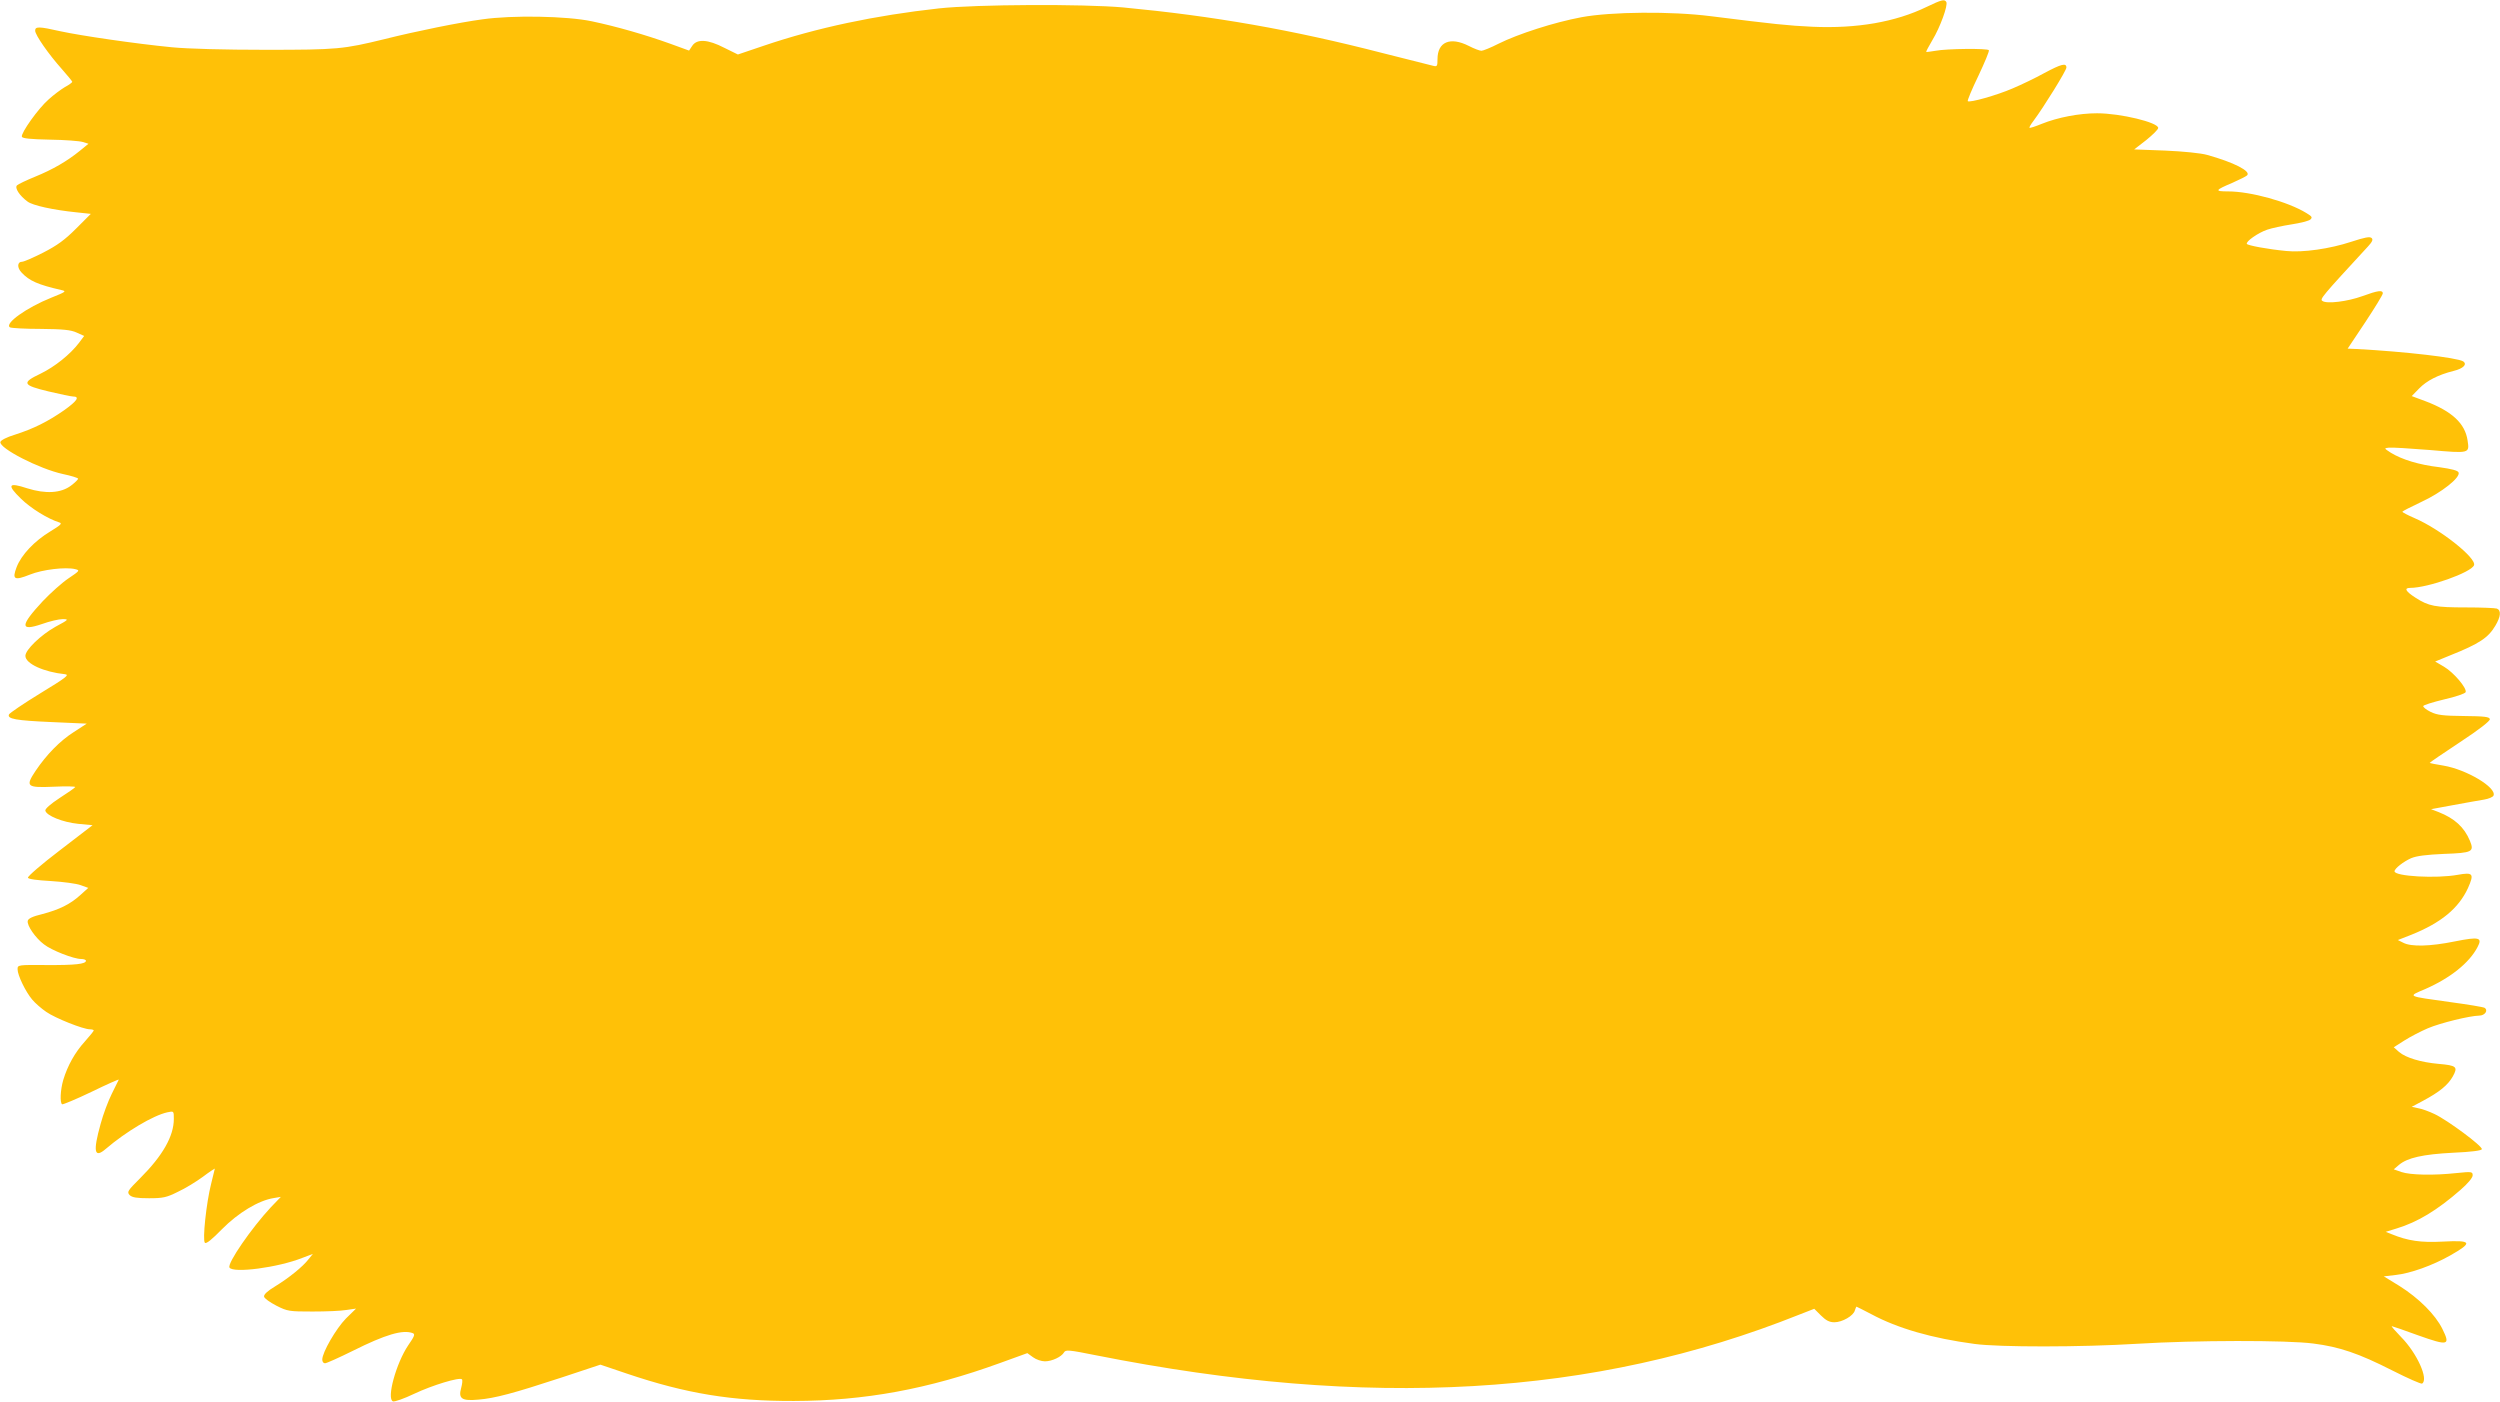 <?xml version="1.0" standalone="no"?>
<!DOCTYPE svg PUBLIC "-//W3C//DTD SVG 20010904//EN"
 "http://www.w3.org/TR/2001/REC-SVG-20010904/DTD/svg10.dtd">
<svg version="1.0" xmlns="http://www.w3.org/2000/svg"
 width="1280pt" height="718pt" viewBox="0 0 1280 718"
 preserveAspectRatio="xMidYMid meet">
<g transform="translate(0,718) scale(0.1,-0.1)"
fill="#ffc107" stroke="none">
<path d="M9865 7145 c-160 -78 -358 -112 -585 -102 -127 6 -193 13 -520 54
-204 26 -510 23 -662 -5 -140 -26 -326 -86 -426 -136 -39 -20 -79 -36 -87 -36
-9 0 -38 11 -65 25 -95 48 -160 21 -160 -68 0 -36 -2 -39 -22 -34 -13 3 -129
32 -258 65 -465 120 -866 190 -1330 234 -203 18 -748 16 -943 -5 -326 -36
-625 -99 -896 -191 l-133 -45 -69 34 c-85 44 -141 47 -165 10 l-16 -24 -96 35
c-128 46 -274 88 -402 115 -127 27 -407 32 -560 10 -114 -15 -341 -61 -500
-101 -213 -52 -242 -55 -610 -55 -212 0 -397 5 -480 13 -185 18 -465 59 -571
82 -110 25 -129 25 -129 3 0 -22 69 -121 137 -197 29 -33 53 -62 53 -65 0 -3
-17 -16 -38 -27 -20 -12 -58 -40 -83 -63 -53 -46 -143 -173 -137 -191 3 -9 45
-13 143 -15 77 -1 153 -7 169 -12 l29 -9 -44 -36 c-65 -53 -139 -96 -230 -133
-44 -18 -86 -38 -92 -44 -13 -13 13 -53 54 -83 26 -20 132 -43 249 -55 l75 -8
-75 -75 c-58 -58 -96 -86 -168 -123 -51 -26 -100 -47 -108 -47 -26 0 -28 -30
-3 -56 39 -42 85 -62 203 -89 28 -6 24 -9 -51 -39 -127 -51 -242 -133 -212
-152 7 -4 78 -8 158 -8 114 -1 154 -5 184 -19 l38 -17 -27 -36 c-45 -59 -124
-122 -196 -157 -99 -47 -93 -59 40 -91 60 -14 116 -26 125 -26 37 0 23 -22
-44 -70 -85 -59 -157 -95 -254 -126 -40 -12 -71 -28 -73 -37 -7 -32 200 -138
320 -164 43 -9 78 -20 78 -24 0 -4 -16 -20 -36 -35 -51 -39 -130 -44 -225 -14
-97 32 -105 18 -32 -53 51 -50 139 -104 197 -122 16 -5 7 -13 -45 -45 -82 -49
-150 -121 -174 -184 -24 -63 -12 -70 68 -38 64 26 183 40 232 28 25 -6 24 -8
-34 -47 -33 -22 -92 -75 -132 -117 -117 -126 -118 -156 -4 -117 39 14 86 25
105 25 34 0 33 -2 -36 -39 -75 -42 -154 -118 -154 -149 0 -40 95 -83 203 -94
24 -3 6 -17 -127 -98 -85 -52 -157 -101 -160 -108 -10 -23 36 -31 218 -39
l180 -8 -66 -43 c-71 -45 -140 -116 -196 -199 -53 -80 -46 -87 93 -81 63 3
113 2 110 -2 -2 -4 -38 -29 -80 -56 -46 -30 -74 -55 -73 -64 5 -26 89 -60 168
-68 l74 -7 -168 -129 c-92 -70 -165 -133 -163 -140 2 -7 46 -13 118 -17 63 -4
131 -13 152 -21 l39 -14 -41 -37 c-52 -47 -107 -74 -194 -97 -50 -12 -73 -23
-75 -35 -5 -23 40 -88 83 -120 39 -31 153 -75 190 -75 14 0 25 -4 25 -9 0 -17
-56 -23 -202 -22 -147 1 -148 1 -148 -22 0 -30 41 -115 75 -155 15 -18 47 -46
72 -63 46 -32 189 -89 223 -89 11 0 20 -3 20 -6 0 -3 -21 -29 -46 -57 -50 -55
-88 -123 -110 -196 -15 -51 -18 -117 -6 -125 4 -2 72 26 151 64 78 38 141 66
139 62 -2 -4 -18 -36 -36 -73 -18 -36 -44 -105 -57 -154 -40 -143 -32 -178 27
-127 103 88 242 171 315 187 33 7 33 7 33 -34 0 -88 -57 -188 -172 -303 -65
-65 -69 -71 -54 -87 13 -12 36 -16 99 -16 72 0 90 4 148 33 37 17 94 52 128
77 33 25 61 43 61 42 0 -2 -9 -37 -19 -78 -25 -99 -45 -289 -32 -302 7 -7 36
17 88 70 82 83 187 147 265 159 l36 6 -51 -53 c-98 -105 -225 -288 -212 -309
19 -30 249 0 374 50 l53 20 -22 -27 c-30 -39 -101 -96 -171 -139 -40 -24 -59
-42 -57 -53 2 -9 30 -29 63 -46 57 -29 66 -30 185 -30 69 0 147 3 174 8 l49 7
-52 -51 c-50 -51 -121 -173 -121 -210 0 -11 6 -19 14 -19 8 0 72 29 143 64
166 83 256 110 307 90 12 -5 8 -16 -24 -62 -62 -92 -112 -274 -78 -287 8 -3
57 14 109 39 93 44 232 86 244 74 4 -3 2 -23 -4 -45 -15 -54 3 -67 89 -59 84
7 178 32 425 113 l199 66 136 -46 c302 -102 537 -141 855 -140 362 1 686 60
1057 195 l138 50 29 -21 c16 -12 43 -21 61 -21 36 0 85 23 98 46 8 14 24 13
163 -15 1400 -278 2550 -212 3601 208 l77 30 34 -34 c26 -26 44 -35 69 -35 40
0 98 33 105 61 3 10 7 19 8 19 2 0 36 -18 77 -39 134 -72 310 -123 528 -152
126 -17 544 -17 835 1 291 18 766 19 900 1 133 -17 231 -50 404 -138 79 -40
147 -70 152 -67 35 21 -26 156 -107 238 -30 31 -52 56 -48 56 3 0 64 -21 135
-47 155 -55 166 -52 124 33 -36 73 -120 157 -220 220 l-80 49 60 7 c76 8 190
49 280 100 118 67 112 79 -38 71 -112 -6 -179 4 -262 38 l-30 12 55 17 c109
33 209 94 328 198 37 32 62 62 62 74 0 19 -4 20 -82 12 -119 -13 -237 -10
-282 5 l-40 14 27 23 c43 36 121 54 277 62 92 4 145 11 147 18 5 15 -176 149
-242 180 -27 13 -65 27 -84 30 l-33 7 58 31 c84 45 127 80 152 124 28 50 20
57 -73 65 -89 8 -167 31 -202 61 l-27 24 55 35 c30 19 84 47 119 62 66 28 215
64 263 65 30 0 48 27 28 40 -7 4 -85 17 -174 29 -229 32 -221 28 -130 67 128
56 226 134 268 215 26 49 9 54 -116 29 -128 -26 -224 -28 -264 -7 l-28 14 69
27 c152 61 242 135 290 239 33 74 26 82 -52 68 -109 -20 -324 -8 -324 18 0 14
46 50 85 67 28 12 79 18 167 22 147 5 157 11 134 67 -29 70 -79 115 -160 147
l-39 15 114 21 c63 12 134 24 157 28 24 4 46 13 49 21 16 41 -138 133 -256
153 -39 6 -71 13 -71 14 0 2 70 50 155 106 99 65 155 109 153 118 -2 12 -28
15 -133 16 -107 1 -137 5 -170 21 -22 11 -39 24 -38 30 1 5 49 20 107 34 58
13 107 30 110 37 8 20 -61 101 -110 130 l-46 27 78 32 c148 59 194 90 230 151
28 47 31 79 8 88 -9 3 -79 6 -157 6 -158 0 -192 6 -260 50 -50 32 -60 50 -27
50 91 0 313 79 327 116 14 36 -172 184 -304 241 -35 15 -63 30 -63 33 1 3 44
25 97 50 104 48 201 125 191 151 -4 10 -35 18 -99 27 -103 12 -191 39 -248 74
-35 23 -36 23 -10 26 14 2 108 -4 209 -12 206 -18 204 -18 194 49 -13 87 -79
149 -216 201 l-70 26 38 39 c39 40 97 70 177 90 49 12 71 34 48 49 -32 19
-299 50 -544 63 l-47 2 90 135 c49 74 90 141 90 148 0 18 -25 15 -104 -14 -77
-28 -183 -41 -205 -25 -15 9 -4 22 233 279 22 24 27 35 19 43 -9 9 -35 4 -105
-19 -109 -36 -248 -56 -333 -47 -94 9 -195 28 -201 36 -7 12 57 57 104 73 23
8 79 20 124 27 46 7 89 18 97 25 12 11 8 16 -20 33 -94 58 -286 111 -401 111
-71 0 -68 6 22 44 36 16 70 33 75 38 22 21 -68 67 -205 105 -32 9 -122 18
-214 22 l-159 6 62 48 c33 27 61 54 61 62 0 28 -193 75 -313 75 -92 0 -201
-21 -283 -54 -32 -13 -61 -23 -63 -20 -2 2 7 18 21 36 51 68 168 257 168 272
0 25 -25 19 -113 -28 -45 -25 -118 -60 -163 -79 -81 -35 -220 -74 -229 -65 -3
3 21 61 54 129 32 68 57 127 54 132 -6 10 -217 8 -273 -3 -25 -4 -46 -7 -48
-6 -1 2 13 29 32 61 39 64 81 179 71 195 -9 15 -23 12 -100 -25z"/>
</g>
</svg>
